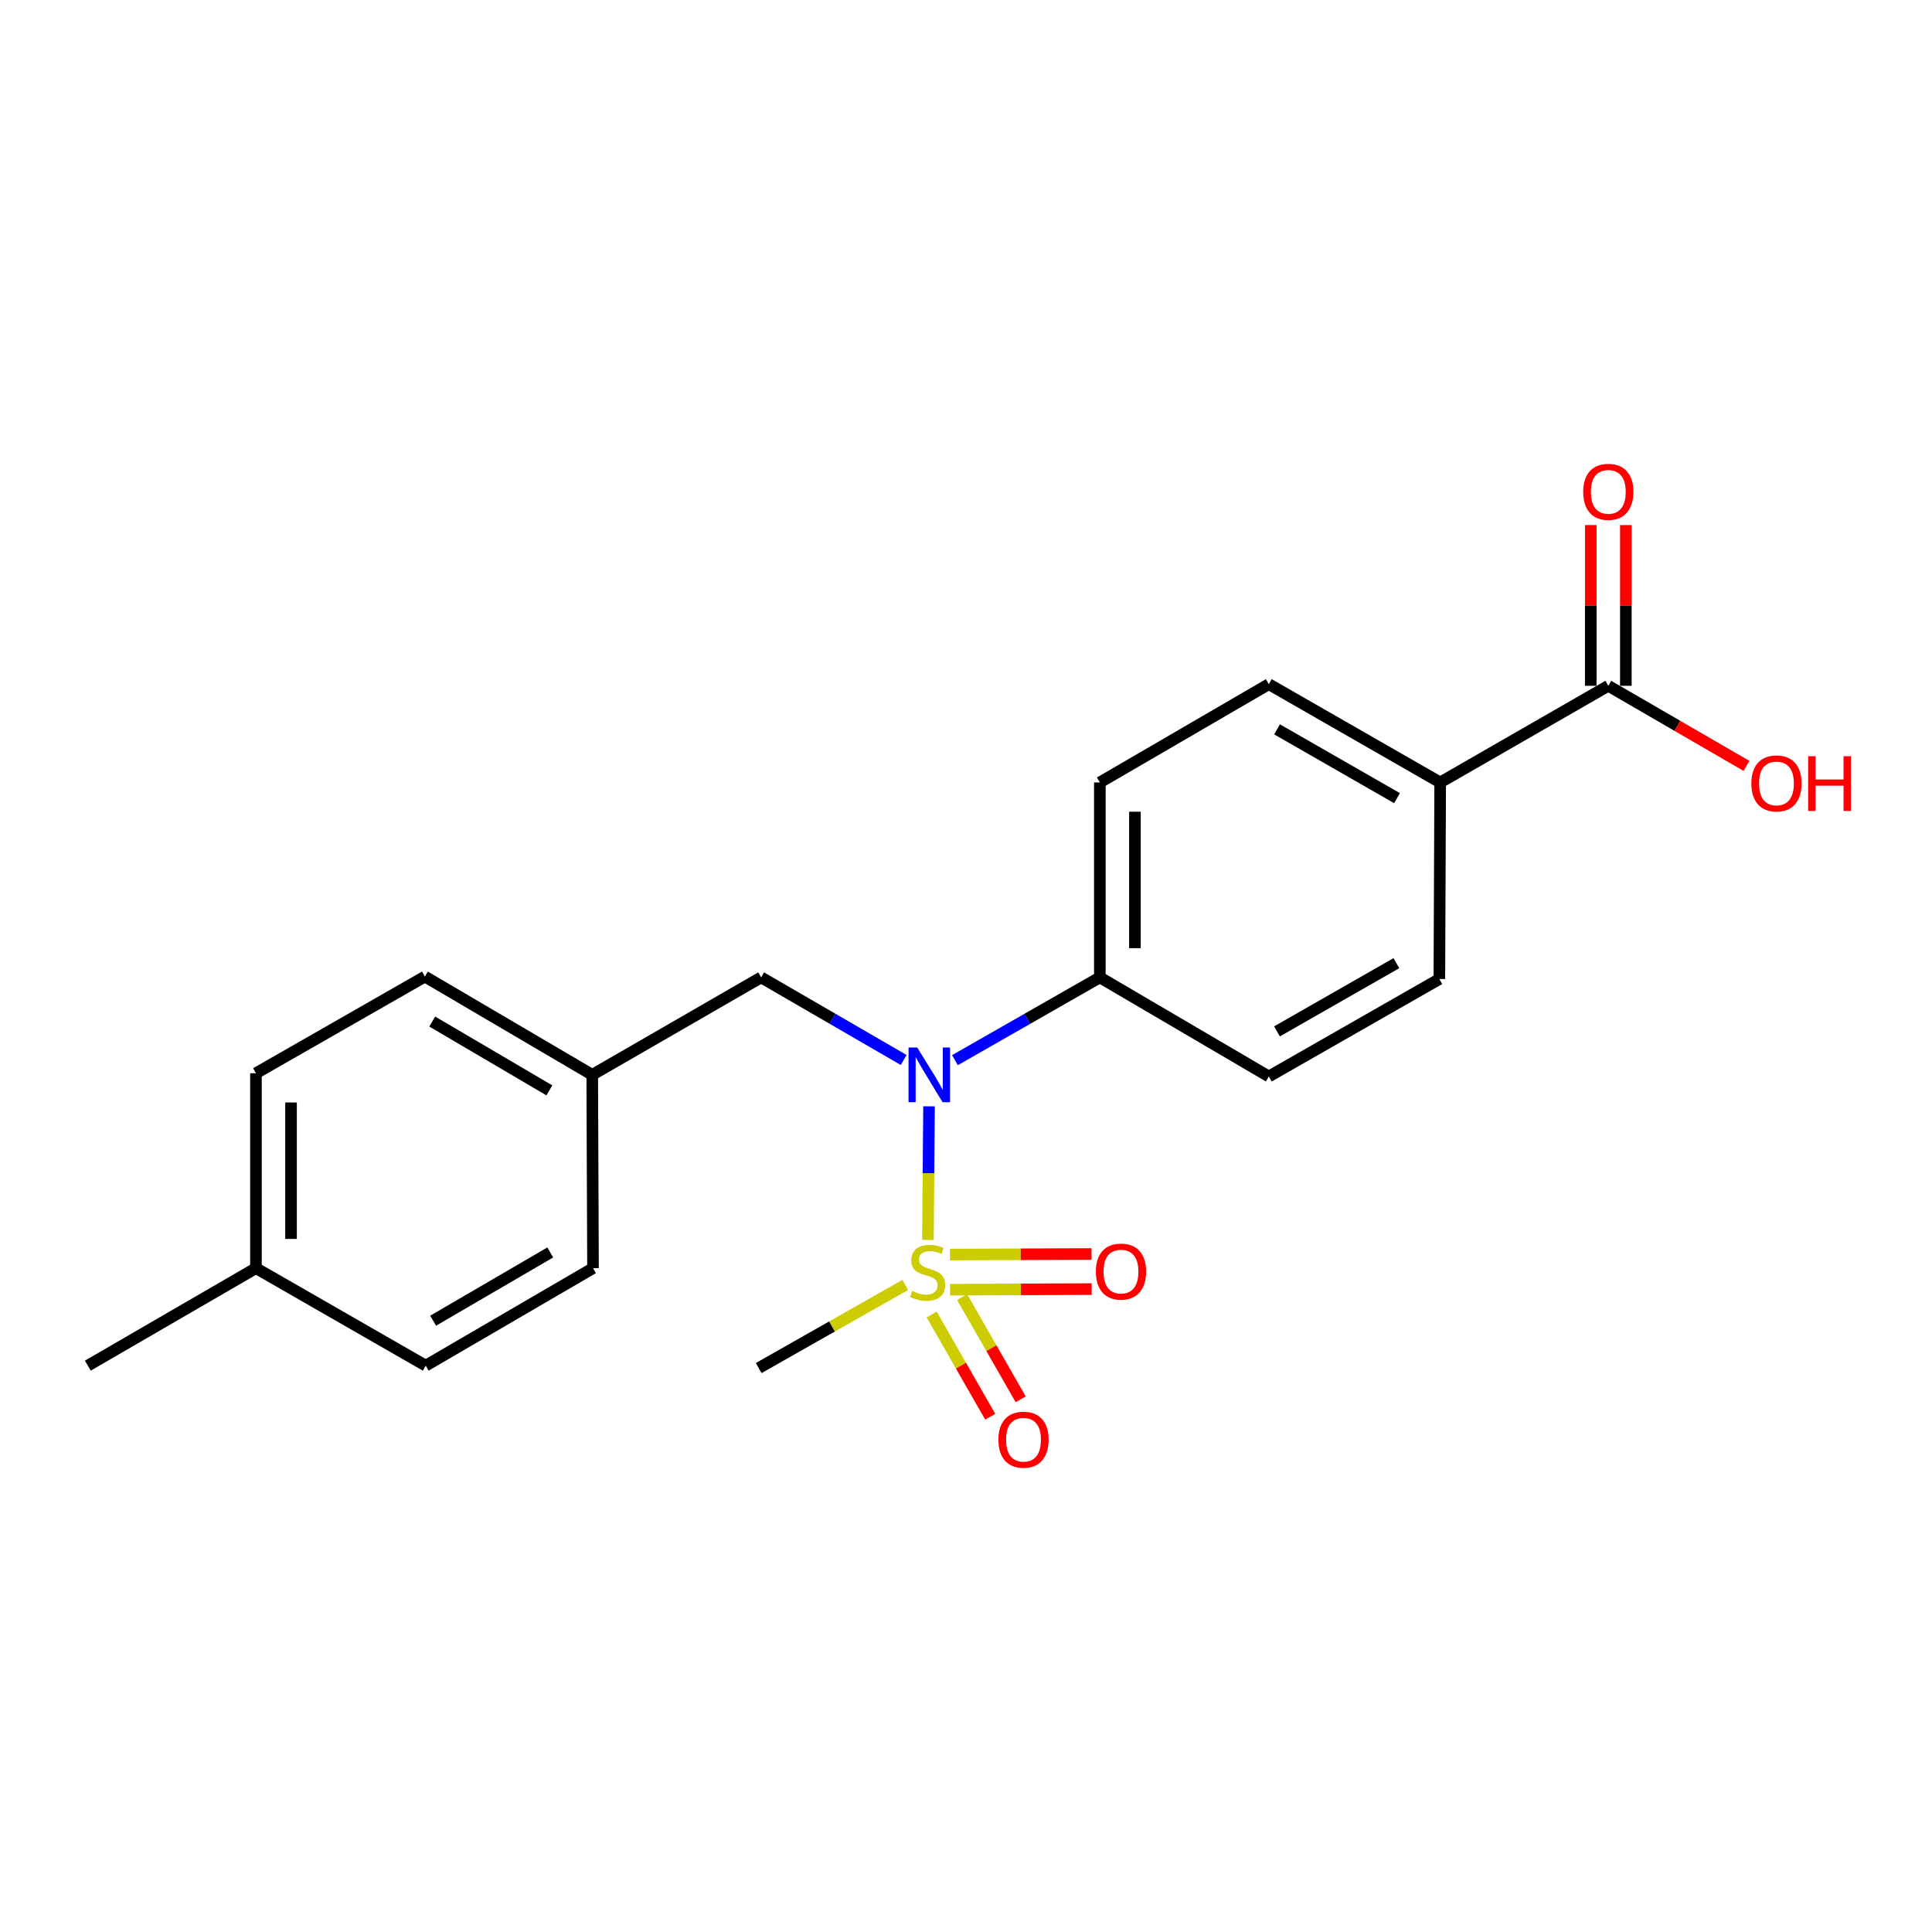 <?xml version='1.0' encoding='iso-8859-1'?>
<svg version='1.1' baseProfile='full'
              xmlns='http://www.w3.org/2000/svg'
                      xmlns:rdkit='http://www.rdkit.org/xml'
                      xmlns:xlink='http://www.w3.org/1999/xlink'
                  xml:space='preserve'
width='1000px' height='1000px' viewBox='0 0 1000 1000'>
<!-- END OF HEADER -->
<rect style='opacity:1.0;fill:#FFFFFF;stroke:none' width='1000' height='1000' x='0' y='0'> </rect>
<path class='bond-0' d='M 480.291,641.818 L 480.578,607.224' style='fill:none;fill-rule:evenodd;stroke:#CCCC00;stroke-width:6px;stroke-linecap:butt;stroke-linejoin:miter;stroke-opacity:1' />
<path class='bond-0' d='M 480.578,607.224 L 480.865,572.63' style='fill:none;fill-rule:evenodd;stroke:#0000FF;stroke-width:6px;stroke-linecap:butt;stroke-linejoin:miter;stroke-opacity:1' />
<path class='bond-2' d='M 482.226,680.381 L 497.383,706.841' style='fill:none;fill-rule:evenodd;stroke:#CCCC00;stroke-width:6px;stroke-linecap:butt;stroke-linejoin:miter;stroke-opacity:1' />
<path class='bond-2' d='M 497.383,706.841 L 512.54,733.302' style='fill:none;fill-rule:evenodd;stroke:#FF0000;stroke-width:6px;stroke-linecap:butt;stroke-linejoin:miter;stroke-opacity:1' />
<path class='bond-2' d='M 497.985,671.354 L 513.142,697.814' style='fill:none;fill-rule:evenodd;stroke:#CCCC00;stroke-width:6px;stroke-linecap:butt;stroke-linejoin:miter;stroke-opacity:1' />
<path class='bond-2' d='M 513.142,697.814 L 528.299,724.275' style='fill:none;fill-rule:evenodd;stroke:#FF0000;stroke-width:6px;stroke-linecap:butt;stroke-linejoin:miter;stroke-opacity:1' />
<path class='bond-3' d='M 491.771,667.526 L 528.41,667.379' style='fill:none;fill-rule:evenodd;stroke:#CCCC00;stroke-width:6px;stroke-linecap:butt;stroke-linejoin:miter;stroke-opacity:1' />
<path class='bond-3' d='M 528.41,667.379 L 565.048,667.231' style='fill:none;fill-rule:evenodd;stroke:#FF0000;stroke-width:6px;stroke-linecap:butt;stroke-linejoin:miter;stroke-opacity:1' />
<path class='bond-3' d='M 491.698,649.365 L 528.336,649.217' style='fill:none;fill-rule:evenodd;stroke:#CCCC00;stroke-width:6px;stroke-linecap:butt;stroke-linejoin:miter;stroke-opacity:1' />
<path class='bond-3' d='M 528.336,649.217 L 564.975,649.069' style='fill:none;fill-rule:evenodd;stroke:#FF0000;stroke-width:6px;stroke-linecap:butt;stroke-linejoin:miter;stroke-opacity:1' />
<path class='bond-12' d='M 468.56,665.07 L 430.632,686.587' style='fill:none;fill-rule:evenodd;stroke:#CCCC00;stroke-width:6px;stroke-linecap:butt;stroke-linejoin:miter;stroke-opacity:1' />
<path class='bond-12' d='M 430.632,686.587 L 392.705,708.104' style='fill:none;fill-rule:evenodd;stroke:#000000;stroke-width:6px;stroke-linecap:butt;stroke-linejoin:miter;stroke-opacity:1' />
<path class='bond-4' d='M 494.282,548.744 L 531.779,527.319' style='fill:none;fill-rule:evenodd;stroke:#0000FF;stroke-width:6px;stroke-linecap:butt;stroke-linejoin:miter;stroke-opacity:1' />
<path class='bond-4' d='M 531.779,527.319 L 569.276,505.894' style='fill:none;fill-rule:evenodd;stroke:#000000;stroke-width:6px;stroke-linecap:butt;stroke-linejoin:miter;stroke-opacity:1' />
<path class='bond-6' d='M 467.746,548.652 L 430.856,527.273' style='fill:none;fill-rule:evenodd;stroke:#0000FF;stroke-width:6px;stroke-linecap:butt;stroke-linejoin:miter;stroke-opacity:1' />
<path class='bond-6' d='M 430.856,527.273 L 393.966,505.894' style='fill:none;fill-rule:evenodd;stroke:#000000;stroke-width:6px;stroke-linecap:butt;stroke-linejoin:miter;stroke-opacity:1' />
<path class='bond-1' d='M 832.458,354.971 L 745.434,404.996' style='fill:none;fill-rule:evenodd;stroke:#000000;stroke-width:6px;stroke-linecap:butt;stroke-linejoin:miter;stroke-opacity:1' />
<path class='bond-7' d='M 841.539,354.971 L 841.539,313.37' style='fill:none;fill-rule:evenodd;stroke:#000000;stroke-width:6px;stroke-linecap:butt;stroke-linejoin:miter;stroke-opacity:1' />
<path class='bond-7' d='M 841.539,313.37 L 841.539,271.769' style='fill:none;fill-rule:evenodd;stroke:#FF0000;stroke-width:6px;stroke-linecap:butt;stroke-linejoin:miter;stroke-opacity:1' />
<path class='bond-7' d='M 823.377,354.971 L 823.377,313.37' style='fill:none;fill-rule:evenodd;stroke:#000000;stroke-width:6px;stroke-linecap:butt;stroke-linejoin:miter;stroke-opacity:1' />
<path class='bond-7' d='M 823.377,313.37 L 823.377,271.769' style='fill:none;fill-rule:evenodd;stroke:#FF0000;stroke-width:6px;stroke-linecap:butt;stroke-linejoin:miter;stroke-opacity:1' />
<path class='bond-14' d='M 832.458,354.971 L 868.218,375.699' style='fill:none;fill-rule:evenodd;stroke:#000000;stroke-width:6px;stroke-linecap:butt;stroke-linejoin:miter;stroke-opacity:1' />
<path class='bond-14' d='M 868.218,375.699 L 903.978,396.427' style='fill:none;fill-rule:evenodd;stroke:#FF0000;stroke-width:6px;stroke-linecap:butt;stroke-linejoin:miter;stroke-opacity:1' />
<path class='bond-8' d='M 569.276,505.894 L 656.734,557.181' style='fill:none;fill-rule:evenodd;stroke:#000000;stroke-width:6px;stroke-linecap:butt;stroke-linejoin:miter;stroke-opacity:1' />
<path class='bond-9' d='M 569.276,505.894 L 569.276,404.996' style='fill:none;fill-rule:evenodd;stroke:#000000;stroke-width:6px;stroke-linecap:butt;stroke-linejoin:miter;stroke-opacity:1' />
<path class='bond-9' d='M 587.438,490.76 L 587.438,420.131' style='fill:none;fill-rule:evenodd;stroke:#000000;stroke-width:6px;stroke-linecap:butt;stroke-linejoin:miter;stroke-opacity:1' />
<path class='bond-5' d='M 745.434,404.996 L 656.734,354.124' style='fill:none;fill-rule:evenodd;stroke:#000000;stroke-width:6px;stroke-linecap:butt;stroke-linejoin:miter;stroke-opacity:1' />
<path class='bond-5' d='M 723.093,413.12 L 661.004,377.509' style='fill:none;fill-rule:evenodd;stroke:#000000;stroke-width:6px;stroke-linecap:butt;stroke-linejoin:miter;stroke-opacity:1' />
<path class='bond-21' d='M 745.434,404.996 L 745.01,506.742' style='fill:none;fill-rule:evenodd;stroke:#000000;stroke-width:6px;stroke-linecap:butt;stroke-linejoin:miter;stroke-opacity:1' />
<path class='bond-13' d='M 393.966,505.894 L 306.538,556.333' style='fill:none;fill-rule:evenodd;stroke:#000000;stroke-width:6px;stroke-linecap:butt;stroke-linejoin:miter;stroke-opacity:1' />
<path class='bond-11' d='M 656.734,557.181 L 745.01,506.742' style='fill:none;fill-rule:evenodd;stroke:#000000;stroke-width:6px;stroke-linecap:butt;stroke-linejoin:miter;stroke-opacity:1' />
<path class='bond-11' d='M 660.966,533.846 L 722.759,498.539' style='fill:none;fill-rule:evenodd;stroke:#000000;stroke-width:6px;stroke-linecap:butt;stroke-linejoin:miter;stroke-opacity:1' />
<path class='bond-10' d='M 569.276,404.996 L 656.734,354.124' style='fill:none;fill-rule:evenodd;stroke:#000000;stroke-width:6px;stroke-linecap:butt;stroke-linejoin:miter;stroke-opacity:1' />
<path class='bond-16' d='M 306.538,556.333 L 306.942,656.394' style='fill:none;fill-rule:evenodd;stroke:#000000;stroke-width:6px;stroke-linecap:butt;stroke-linejoin:miter;stroke-opacity:1' />
<path class='bond-17' d='M 306.538,556.333 L 219.927,505.47' style='fill:none;fill-rule:evenodd;stroke:#000000;stroke-width:6px;stroke-linecap:butt;stroke-linejoin:miter;stroke-opacity:1' />
<path class='bond-17' d='M 284.349,564.365 L 223.722,528.761' style='fill:none;fill-rule:evenodd;stroke:#000000;stroke-width:6px;stroke-linecap:butt;stroke-linejoin:miter;stroke-opacity:1' />
<path class='bond-15' d='M 132.479,656.394 L 132.479,555.506' style='fill:none;fill-rule:evenodd;stroke:#000000;stroke-width:6px;stroke-linecap:butt;stroke-linejoin:miter;stroke-opacity:1' />
<path class='bond-15' d='M 150.641,641.26 L 150.641,570.639' style='fill:none;fill-rule:evenodd;stroke:#000000;stroke-width:6px;stroke-linecap:butt;stroke-linejoin:miter;stroke-opacity:1' />
<path class='bond-20' d='M 132.479,656.394 L 45.455,706.853' style='fill:none;fill-rule:evenodd;stroke:#000000;stroke-width:6px;stroke-linecap:butt;stroke-linejoin:miter;stroke-opacity:1' />
<path class='bond-22' d='M 132.479,656.394 L 220.351,706.853' style='fill:none;fill-rule:evenodd;stroke:#000000;stroke-width:6px;stroke-linecap:butt;stroke-linejoin:miter;stroke-opacity:1' />
<path class='bond-19' d='M 306.942,656.394 L 220.351,706.853' style='fill:none;fill-rule:evenodd;stroke:#000000;stroke-width:6px;stroke-linecap:butt;stroke-linejoin:miter;stroke-opacity:1' />
<path class='bond-19' d='M 284.809,648.271 L 224.196,683.592' style='fill:none;fill-rule:evenodd;stroke:#000000;stroke-width:6px;stroke-linecap:butt;stroke-linejoin:miter;stroke-opacity:1' />
<path class='bond-18' d='M 219.927,505.47 L 132.479,555.506' style='fill:none;fill-rule:evenodd;stroke:#000000;stroke-width:6px;stroke-linecap:butt;stroke-linejoin:miter;stroke-opacity:1' />
<path  class='atom-0' d='M 472.153 668.212
Q 472.473 668.332, 473.793 668.892
Q 475.113 669.452, 476.553 669.812
Q 478.033 670.132, 479.473 670.132
Q 482.153 670.132, 483.713 668.852
Q 485.273 667.532, 485.273 665.252
Q 485.273 663.692, 484.473 662.732
Q 483.713 661.772, 482.513 661.252
Q 481.313 660.732, 479.313 660.132
Q 476.793 659.372, 475.273 658.652
Q 473.793 657.932, 472.713 656.412
Q 471.673 654.892, 471.673 652.332
Q 471.673 648.772, 474.073 646.572
Q 476.513 644.372, 481.313 644.372
Q 484.593 644.372, 488.313 645.932
L 487.393 649.012
Q 483.993 647.612, 481.433 647.612
Q 478.673 647.612, 477.153 648.772
Q 475.633 649.892, 475.673 651.852
Q 475.673 653.372, 476.433 654.292
Q 477.233 655.212, 478.353 655.732
Q 479.513 656.252, 481.433 656.852
Q 483.993 657.652, 485.513 658.452
Q 487.033 659.252, 488.113 660.892
Q 489.233 662.492, 489.233 665.252
Q 489.233 669.172, 486.593 671.292
Q 483.993 673.372, 479.633 673.372
Q 477.113 673.372, 475.193 672.812
Q 473.313 672.292, 471.073 671.372
L 472.153 668.212
' fill='#CCCC00'/>
<path  class='atom-1' d='M 474.741 542.173
L 484.021 557.173
Q 484.941 558.653, 486.421 561.333
Q 487.901 564.013, 487.981 564.173
L 487.981 542.173
L 491.741 542.173
L 491.741 570.493
L 487.861 570.493
L 477.901 554.093
Q 476.741 552.173, 475.501 549.973
Q 474.301 547.773, 473.941 547.093
L 473.941 570.493
L 470.261 570.493
L 470.261 542.173
L 474.741 542.173
' fill='#0000FF'/>
<path  class='atom-3' d='M 516.765 745.183
Q 516.765 738.383, 520.125 734.583
Q 523.485 730.783, 529.765 730.783
Q 536.045 730.783, 539.405 734.583
Q 542.765 738.383, 542.765 745.183
Q 542.765 752.063, 539.365 755.983
Q 535.965 759.863, 529.765 759.863
Q 523.525 759.863, 520.125 755.983
Q 516.765 752.103, 516.765 745.183
M 529.765 756.663
Q 534.085 756.663, 536.405 753.783
Q 538.765 750.863, 538.765 745.183
Q 538.765 739.623, 536.405 736.823
Q 534.085 733.983, 529.765 733.983
Q 525.445 733.983, 523.085 736.783
Q 520.765 739.583, 520.765 745.183
Q 520.765 750.903, 523.085 753.783
Q 525.445 756.663, 529.765 756.663
' fill='#FF0000'/>
<path  class='atom-4' d='M 567.224 658.169
Q 567.224 651.369, 570.584 647.569
Q 573.944 643.769, 580.224 643.769
Q 586.504 643.769, 589.864 647.569
Q 593.224 651.369, 593.224 658.169
Q 593.224 665.049, 589.824 668.969
Q 586.424 672.849, 580.224 672.849
Q 573.984 672.849, 570.584 668.969
Q 567.224 665.089, 567.224 658.169
M 580.224 669.649
Q 584.544 669.649, 586.864 666.769
Q 589.224 663.849, 589.224 658.169
Q 589.224 652.609, 586.864 649.809
Q 584.544 646.969, 580.224 646.969
Q 575.904 646.969, 573.544 649.769
Q 571.224 652.569, 571.224 658.169
Q 571.224 663.889, 573.544 666.769
Q 575.904 669.649, 580.224 669.649
' fill='#FF0000'/>
<path  class='atom-8' d='M 819.458 254.577
Q 819.458 247.777, 822.818 243.977
Q 826.178 240.177, 832.458 240.177
Q 838.738 240.177, 842.098 243.977
Q 845.458 247.777, 845.458 254.577
Q 845.458 261.457, 842.058 265.377
Q 838.658 269.257, 832.458 269.257
Q 826.218 269.257, 822.818 265.377
Q 819.458 261.497, 819.458 254.577
M 832.458 266.057
Q 836.778 266.057, 839.098 263.177
Q 841.458 260.257, 841.458 254.577
Q 841.458 249.017, 839.098 246.217
Q 836.778 243.377, 832.458 243.377
Q 828.138 243.377, 825.778 246.177
Q 823.458 248.977, 823.458 254.577
Q 823.458 260.297, 825.778 263.177
Q 828.138 266.057, 832.458 266.057
' fill='#FF0000'/>
<path  class='atom-15' d='M 906.493 405.5
Q 906.493 398.7, 909.853 394.9
Q 913.213 391.1, 919.493 391.1
Q 925.773 391.1, 929.133 394.9
Q 932.493 398.7, 932.493 405.5
Q 932.493 412.38, 929.093 416.3
Q 925.693 420.18, 919.493 420.18
Q 913.253 420.18, 909.853 416.3
Q 906.493 412.42, 906.493 405.5
M 919.493 416.98
Q 923.813 416.98, 926.133 414.1
Q 928.493 411.18, 928.493 405.5
Q 928.493 399.94, 926.133 397.14
Q 923.813 394.3, 919.493 394.3
Q 915.173 394.3, 912.813 397.1
Q 910.493 399.9, 910.493 405.5
Q 910.493 411.22, 912.813 414.1
Q 915.173 416.98, 919.493 416.98
' fill='#FF0000'/>
<path  class='atom-15' d='M 935.893 391.42
L 939.733 391.42
L 939.733 403.46
L 954.213 403.46
L 954.213 391.42
L 958.053 391.42
L 958.053 419.74
L 954.213 419.74
L 954.213 406.66
L 939.733 406.66
L 939.733 419.74
L 935.893 419.74
L 935.893 391.42
' fill='#FF0000'/>
</svg>
